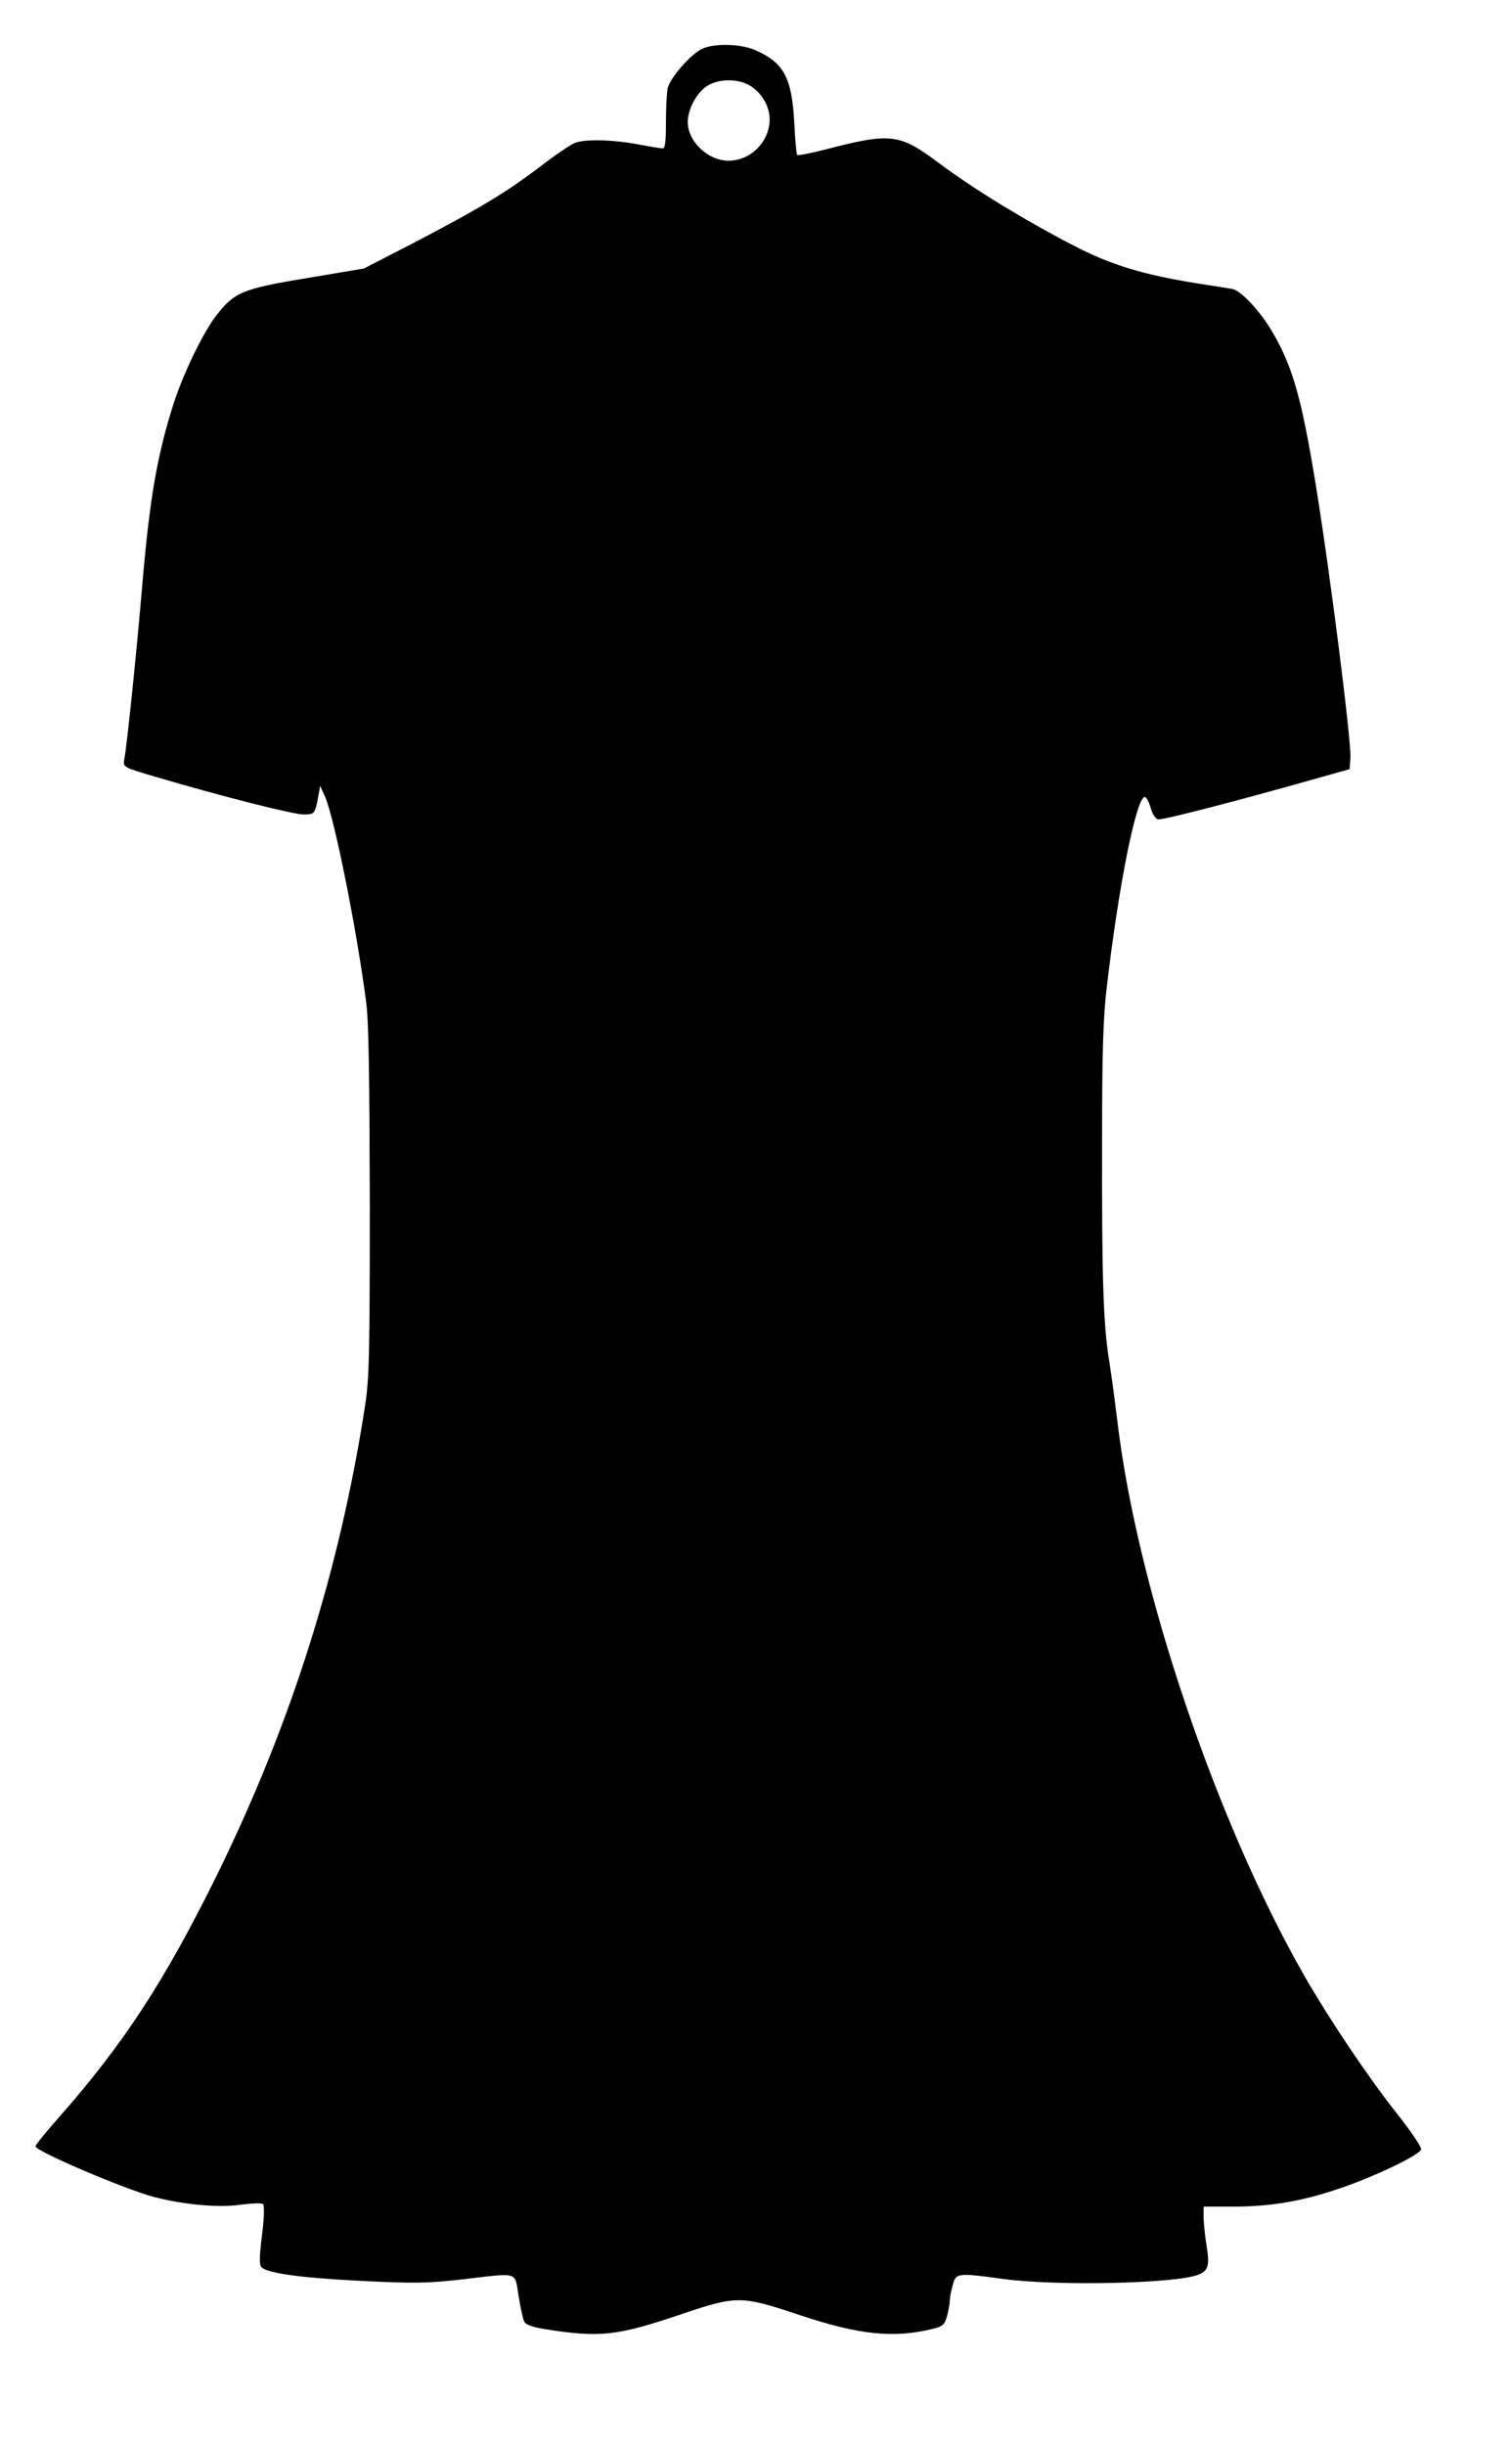 <?xml version="1.0" encoding="UTF-8" standalone="yes"?>
<svg version="1.0" xmlns="http://www.w3.org/2000/svg" width="415pt" height="671pt" viewBox="0 0 554 895" preserveAspectRatio="xMidYMid meet">
  <g transform="translate(0,895) scale(0.1,-0.1)" fill="#000000" stroke="none">
    <path d="M2575 8776 c-42 -18 -121 -108 -129 -147 -3 -17 -6 -74 -6 -125 0
-69 -3 -94 -12 -94 -7 0 -48 7 -91 15 -90 17 -194 20 -231 5 -14 -5 -73 -45
-130 -89 -124 -94 -221 -152 -462 -278 l-181 -93 -208 -35 c-237 -39 -267 -52
-333 -138 -49 -63 -120 -211 -156 -322 -61 -192 -88 -348 -116 -680 -19 -224
-54 -566 -65 -626 -4 -26 -1 -27 118 -62 244 -72 502 -137 539 -137 41 0 42 2
54 65 l7 40 18 -40 c34 -77 116 -485 151 -755 9 -67 12 -284 13 -730 0 -561
-2 -648 -18 -750 -93 -601 -272 -1166 -542 -1715 -191 -388 -342 -619 -579
-888 -47 -53 -86 -101 -86 -106 0 -18 326 -157 435 -186 109 -28 237 -40 317
-28 40 5 77 7 82 2 5 -5 4 -51 -4 -114 -10 -78 -10 -109 -2 -117 22 -22 142
-39 363 -50 198 -10 244 -9 370 5 214 25 194 31 209 -60 7 -43 16 -85 21 -95
6 -11 32 -20 76 -27 203 -32 264 -25 503 56 201 68 217 67 435 -6 214 -71 341
-84 482 -49 37 9 44 15 53 47 5 20 10 45 10 56 0 11 5 37 11 58 12 44 16 45
184 22 199 -27 637 -17 717 16 36 15 41 34 28 111 -5 34 -10 80 -10 101 l0 37
109 0 c134 0 249 19 385 65 129 43 300 125 303 145 2 8 -38 67 -88 130 -104
131 -247 344 -339 504 -323 564 -612 1419 -685 2026 -9 74 -23 180 -32 235
-21 133 -26 306 -25 805 0 315 4 449 17 555 43 372 109 702 140 699 6 -1 15
-19 21 -40 6 -22 18 -40 27 -42 16 -3 266 61 567 146 l135 38 3 40 c4 59 -74
678 -129 1014 -51 310 -84 424 -159 551 -44 74 -112 147 -144 154 -11 2 -68
11 -126 20 -201 32 -320 68 -458 140 -185 96 -365 207 -490 300 -147 110 -176
114 -422 50 -52 -13 -97 -22 -99 -19 -3 3 -8 58 -11 122 -9 161 -38 215 -140
261 -52 24 -149 27 -195 7z m173 -136 c43 -26 72 -76 72 -123 0 -82 -69 -152
-151 -152 -75 0 -149 70 -149 142 0 47 34 110 73 133 42 26 112 26 155 0z"/>
  </g>
</svg>